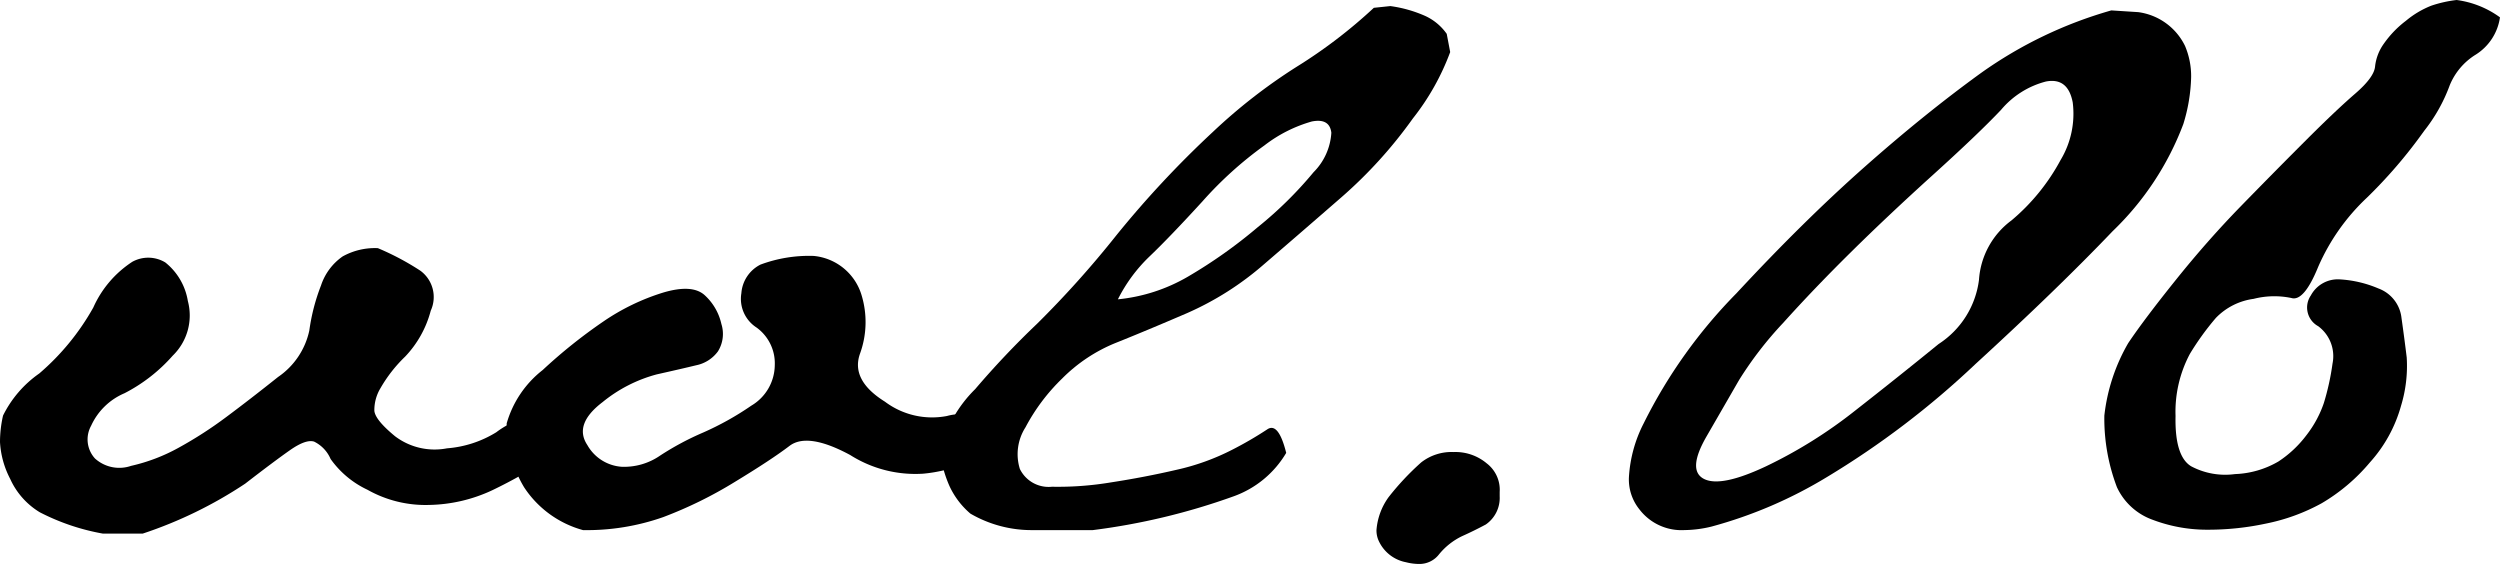 <svg xmlns="http://www.w3.org/2000/svg" width="106.931" height="24.121" viewBox="0 0 106.931 24.121"><title>page-subttl</title><g id="a029987f-025f-4df1-b9bd-ef7034031e5a" data-name="レイヤー 2"><g id="ad4fd67c-785f-40a6-aa37-9780f7c49290" data-name="レイヤー 1"><path d="M.13,17.775a4.774,4.774,0,0,1,1.549-1.8,10.378,10.378,0,0,0,2.311-2.82,4.542,4.542,0,0,1,1.67-1.958,1.41,1.41,0,0,1,1.41.028,2.656,2.656,0,0,1,.965,1.651,2.395,2.395,0,0,1-.649,2.338,7.029,7.029,0,0,1-2.06,1.605,2.75,2.75,0,0,0-1.429,1.392,1.207,1.207,0,0,0,.167,1.401,1.551,1.551,0,0,0,1.54.315,7.692,7.692,0,0,0,2.041-.779,17.274,17.274,0,0,0,2.041-1.317q1.02-.76,2.208-1.707A3.22,3.22,0,0,0,13.23,14.139a8.453,8.453,0,0,1,.501-1.93,2.442,2.442,0,0,1,.928-1.243,2.844,2.844,0,0,1,1.503-.352,11.335,11.335,0,0,1,1.818.965,1.395,1.395,0,0,1,.445,1.707A4.503,4.503,0,0,1,17.33,15.252a6.042,6.042,0,0,0-1.058,1.354,1.815,1.815,0,0,0-.26.965q.037.39.881,1.085a2.8,2.8,0,0,0,2.227.52,4.699,4.699,0,0,0,2.107-.687,3.506,3.506,0,0,1,1.299-.622.596.596,0,0,1,.761.408,9.716,9.716,0,0,1,.334,1.225,20.144,20.144,0,0,1-2.579,1.475,6.612,6.612,0,0,1-2.672.622,5.053,5.053,0,0,1-2.653-.649,4.027,4.027,0,0,1-1.577-1.317,1.467,1.467,0,0,0-.705-.742q-.353-.111-1.039.371t-1.911,1.429a18.291,18.291,0,0,1-4.379,2.134H4.397a9.509,9.509,0,0,1-2.69-.909A3.21,3.21,0,0,1,.436,20.484,3.854,3.854,0,0,1,0,18.907,5.111,5.111,0,0,1,.13,17.775Z"/><path d="M25.123,19.037a1.83,1.83,0,0,0,1.466.928,2.707,2.707,0,0,0,1.651-.482,12.071,12.071,0,0,1,1.837-.983,12.549,12.549,0,0,0,2.06-1.15,2.034,2.034,0,0,0,1.002-1.726,1.891,1.891,0,0,0-.779-1.614A1.458,1.458,0,0,1,31.71,12.543a1.494,1.494,0,0,1,.816-1.225,5.94,5.94,0,0,1,2.282-.371,2.368,2.368,0,0,1,2.041,1.67,3.957,3.957,0,0,1-.056,2.486q-.428,1.151,1.058,2.078a3.357,3.357,0,0,0,2.653.612q1.169-.315,1.317.724-.186,1.113-.612,1.336a6.302,6.302,0,0,1-1.726.408,5.205,5.205,0,0,1-3.117-.798q-1.819-.983-2.598-.39t-2.338,1.54A17.904,17.904,0,0,1,28.37,22.117a9.844,9.844,0,0,1-3.433.557,4.401,4.401,0,0,1-2.523-1.837,5.218,5.218,0,0,1-.742-2.728,4.443,4.443,0,0,1,1.54-2.282A22.124,22.124,0,0,1,25.81,13.749a9.474,9.474,0,0,1,2.523-1.225q1.28-.39,1.818.111a2.363,2.363,0,0,1,.705,1.225,1.406,1.406,0,0,1-.148,1.169,1.528,1.528,0,0,1-.928.594q-.612.149-1.688.39A6.172,6.172,0,0,0,25.773,17.2Q24.529,18.146,25.123,19.037Z"/><path d="M41.711,16.644a37.252,37.252,0,0,1,2.653-2.802,42.523,42.523,0,0,0,3.377-3.767A42.879,42.879,0,0,1,51.86,5.659a23.616,23.616,0,0,1,3.6-2.802A21.399,21.399,0,0,0,58.763.334L59.468.26a5.507,5.507,0,0,1,1.503.427,2.303,2.303,0,0,1,.909.761l.148.779a10.398,10.398,0,0,1-1.596,2.839,19.374,19.374,0,0,1-3.062,3.377Q55.645,9.945,54.068,11.3a12.887,12.887,0,0,1-3.303,2.097q-1.726.743-3.024,1.262a6.854,6.854,0,0,0-2.319,1.54,8.286,8.286,0,0,0-1.559,2.078,2.13,2.13,0,0,0-.241,1.781,1.368,1.368,0,0,0,1.373.761,13.749,13.749,0,0,0,2.523-.186q1.447-.223,2.802-.538a9.884,9.884,0,0,0,2.375-.854,15.8,15.8,0,0,0,1.503-.872q.482-.334.816,1.002A4.292,4.292,0,0,1,52.77,21.227a28.136,28.136,0,0,1-6.03,1.447H44.179a5.209,5.209,0,0,1-2.672-.705,3.449,3.449,0,0,1-.891-1.169,5.185,5.185,0,0,1-.408-1.466A5.491,5.491,0,0,1,41.711,16.644Zm6.104-3.841a7.372,7.372,0,0,0,2.987-.965A20.969,20.969,0,0,0,53.79,9.723a16.659,16.659,0,0,0,2.394-2.357,2.604,2.604,0,0,0,.761-1.688q-.075-.631-.835-.482a5.983,5.983,0,0,0-2.022,1.02,16.104,16.104,0,0,0-2.653,2.394q-1.392,1.522-2.245,2.338A6.682,6.682,0,0,0,47.815,12.803Z"/><path d="M59.394,21.264a11.413,11.413,0,0,1,1.392-1.484,2.109,2.109,0,0,1,1.392-.445,2.079,2.079,0,0,1,1.41.482,1.421,1.421,0,0,1,.557,1.225v.186a1.38,1.38,0,0,1-.594,1.206q-.52.278-1.02.501a2.894,2.894,0,0,0-.983.779,1.056,1.056,0,0,1-.854.408,2.303,2.303,0,0,1-.557-.074,1.614,1.614,0,0,1-1.188-.965,1.084,1.084,0,0,1-.074-.408A2.756,2.756,0,0,1,59.394,21.264Z"/><path d="M74.274,12.543q2.857-3.08,5.455-5.381,2.597-2.3,5.01-4.045A18.144,18.144,0,0,1,90.306.445l1.15.074A2.607,2.607,0,0,1,93.46,1.967a3.308,3.308,0,0,1,.26,1.336,7.329,7.329,0,0,1-.334,2.004A12.415,12.415,0,0,1,90.361,9.89q-2.357,2.468-5.863,5.678A36.907,36.907,0,0,1,78.134,20.41a19.075,19.075,0,0,1-4.936,2.115,5.058,5.058,0,0,1-1.15.148,2.264,2.264,0,0,1-1.93-.891,2.036,2.036,0,0,1-.445-1.373,5.769,5.769,0,0,1,.631-2.301A21.621,21.621,0,0,1,74.274,12.543Zm1.985,1.28a15.593,15.593,0,0,0-1.874,2.431q-.557.965-1.392,2.412t-.111,1.818q.724.371,2.653-.538a20.099,20.099,0,0,0,3.804-2.375q1.874-1.466,3.581-2.857a3.839,3.839,0,0,0,1.726-2.746,3.443,3.443,0,0,1,1.392-2.542,8.804,8.804,0,0,0,2.097-2.579,3.845,3.845,0,0,0,.52-2.468q-.205-1.076-1.15-.891a3.719,3.719,0,0,0-1.911,1.206q-.965,1.021-2.913,2.783t-3.525,3.321Q77.577,12.357,76.26,13.823Z"/><path d="M97.449,19.742A4.761,4.761,0,0,0,98.655,18.61a4.699,4.699,0,0,0,.742-1.373,10.682,10.682,0,0,0,.371-1.688,1.593,1.593,0,0,0-.612-1.596.911.911,0,0,1-.315-1.317,1.31,1.31,0,0,1,1.243-.686,4.936,4.936,0,0,1,1.651.39,1.518,1.518,0,0,1,.983,1.262q.129.91.223,1.688a5.833,5.833,0,0,1-.241,2.06,6.009,6.009,0,0,1-1.336,2.431,7.925,7.925,0,0,1-2.06,1.744,8.32,8.32,0,0,1-2.394.872,11.776,11.776,0,0,1-2.412.26h-.148a6.552,6.552,0,0,1-2.282-.427,2.676,2.676,0,0,1-1.522-1.392,8.256,8.256,0,0,1-.538-3.062,7.926,7.926,0,0,1,1.02-3.099q.685-1.02,2.041-2.709,1.354-1.688,2.783-3.154T98.6,6.03q1.317-1.317,2.134-2.022t.854-1.169a2.047,2.047,0,0,1,.371-.965,4.376,4.376,0,0,1,.946-.983A3.931,3.931,0,0,1,103.999.241,5.309,5.309,0,0,1,105.075,0a4.042,4.042,0,0,1,1.855.742,2.259,2.259,0,0,1-1.039,1.596,2.772,2.772,0,0,0-1.113,1.317,7.018,7.018,0,0,1-1.095,1.948,20.777,20.777,0,0,1-2.449,2.857,8.976,8.976,0,0,0-2.078,2.95q-.612,1.503-1.15,1.336a3.582,3.582,0,0,0-1.614.037,2.753,2.753,0,0,0-1.614.816,11.541,11.541,0,0,0-1.113,1.54,5.276,5.276,0,0,0-.612,2.653q-.038,1.726.668,2.152a3.101,3.101,0,0,0,1.874.334A3.967,3.967,0,0,0,97.449,19.742Z"/></g></g></svg>